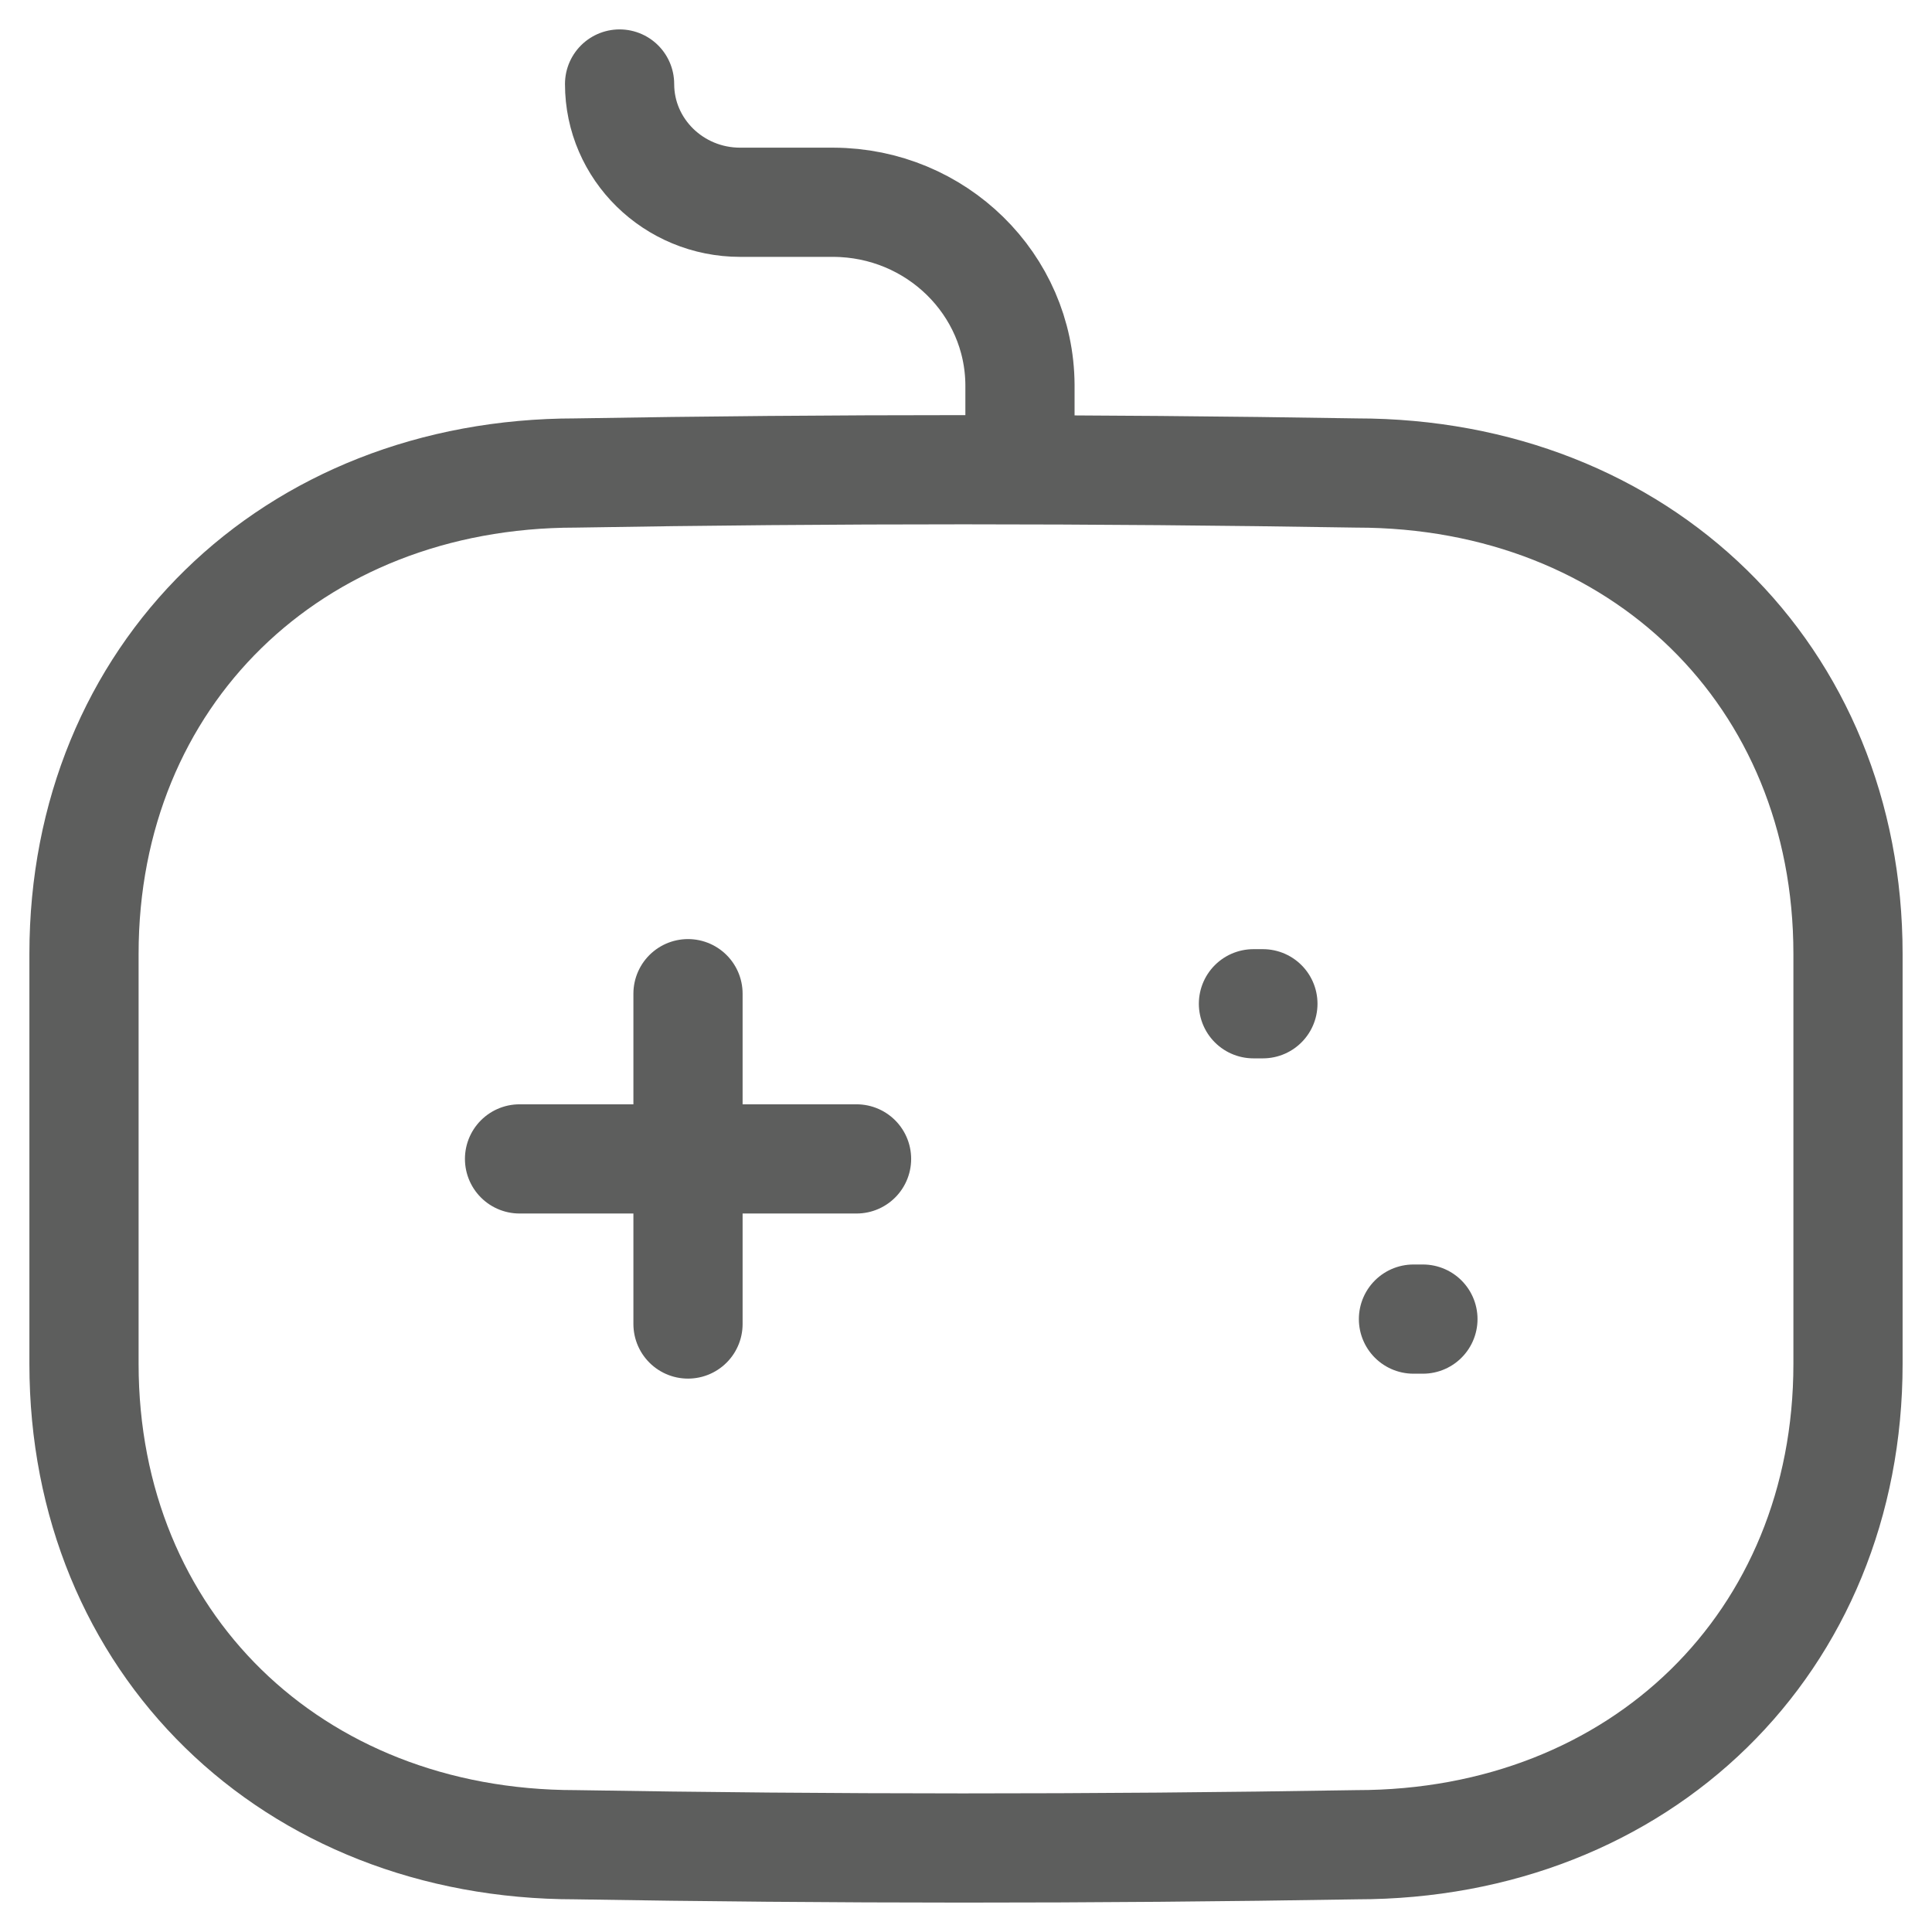 <svg width="46" height="46" viewBox="0 0 46 46" fill="none" xmlns="http://www.w3.org/2000/svg">
<path d="M16.381 23.659V31.524" stroke="#5D5E5D" stroke-width="2.6" stroke-linecap="round" stroke-linejoin="round"/>
<path d="M20.394 27.593H12.37" stroke="#5D5E5D" stroke-width="2.6" stroke-linecap="round" stroke-linejoin="round"/>
<path d="M30.069 23.899H29.844" stroke="#5D5E5D" stroke-width="2.6" stroke-linecap="round" stroke-linejoin="round"/>
<path d="M33.879 31.407H33.654" stroke="#5D5E5D" stroke-width="2.6" stroke-linecap="round" stroke-linejoin="round"/>
<path d="M14.752 2C14.752 3.555 16.038 4.816 17.624 4.816H19.843C22.291 4.824 24.273 6.768 24.285 9.167V10.584M32.3 43.922C25.989 44.028 19.793 44.024 13.703 43.922C6.942 43.922 2 39.099 2 32.474V22.71C2 16.084 6.942 11.262 13.703 11.262C19.827 11.157 26.026 11.159 32.3 11.262C39.06 11.262 44 16.086 44 22.71V32.474C44 39.099 39.06 43.922 32.3 43.922Z" stroke="#5D5E5D" stroke-width="2.6" stroke-linecap="round" stroke-linejoin="round"/>
</svg>
